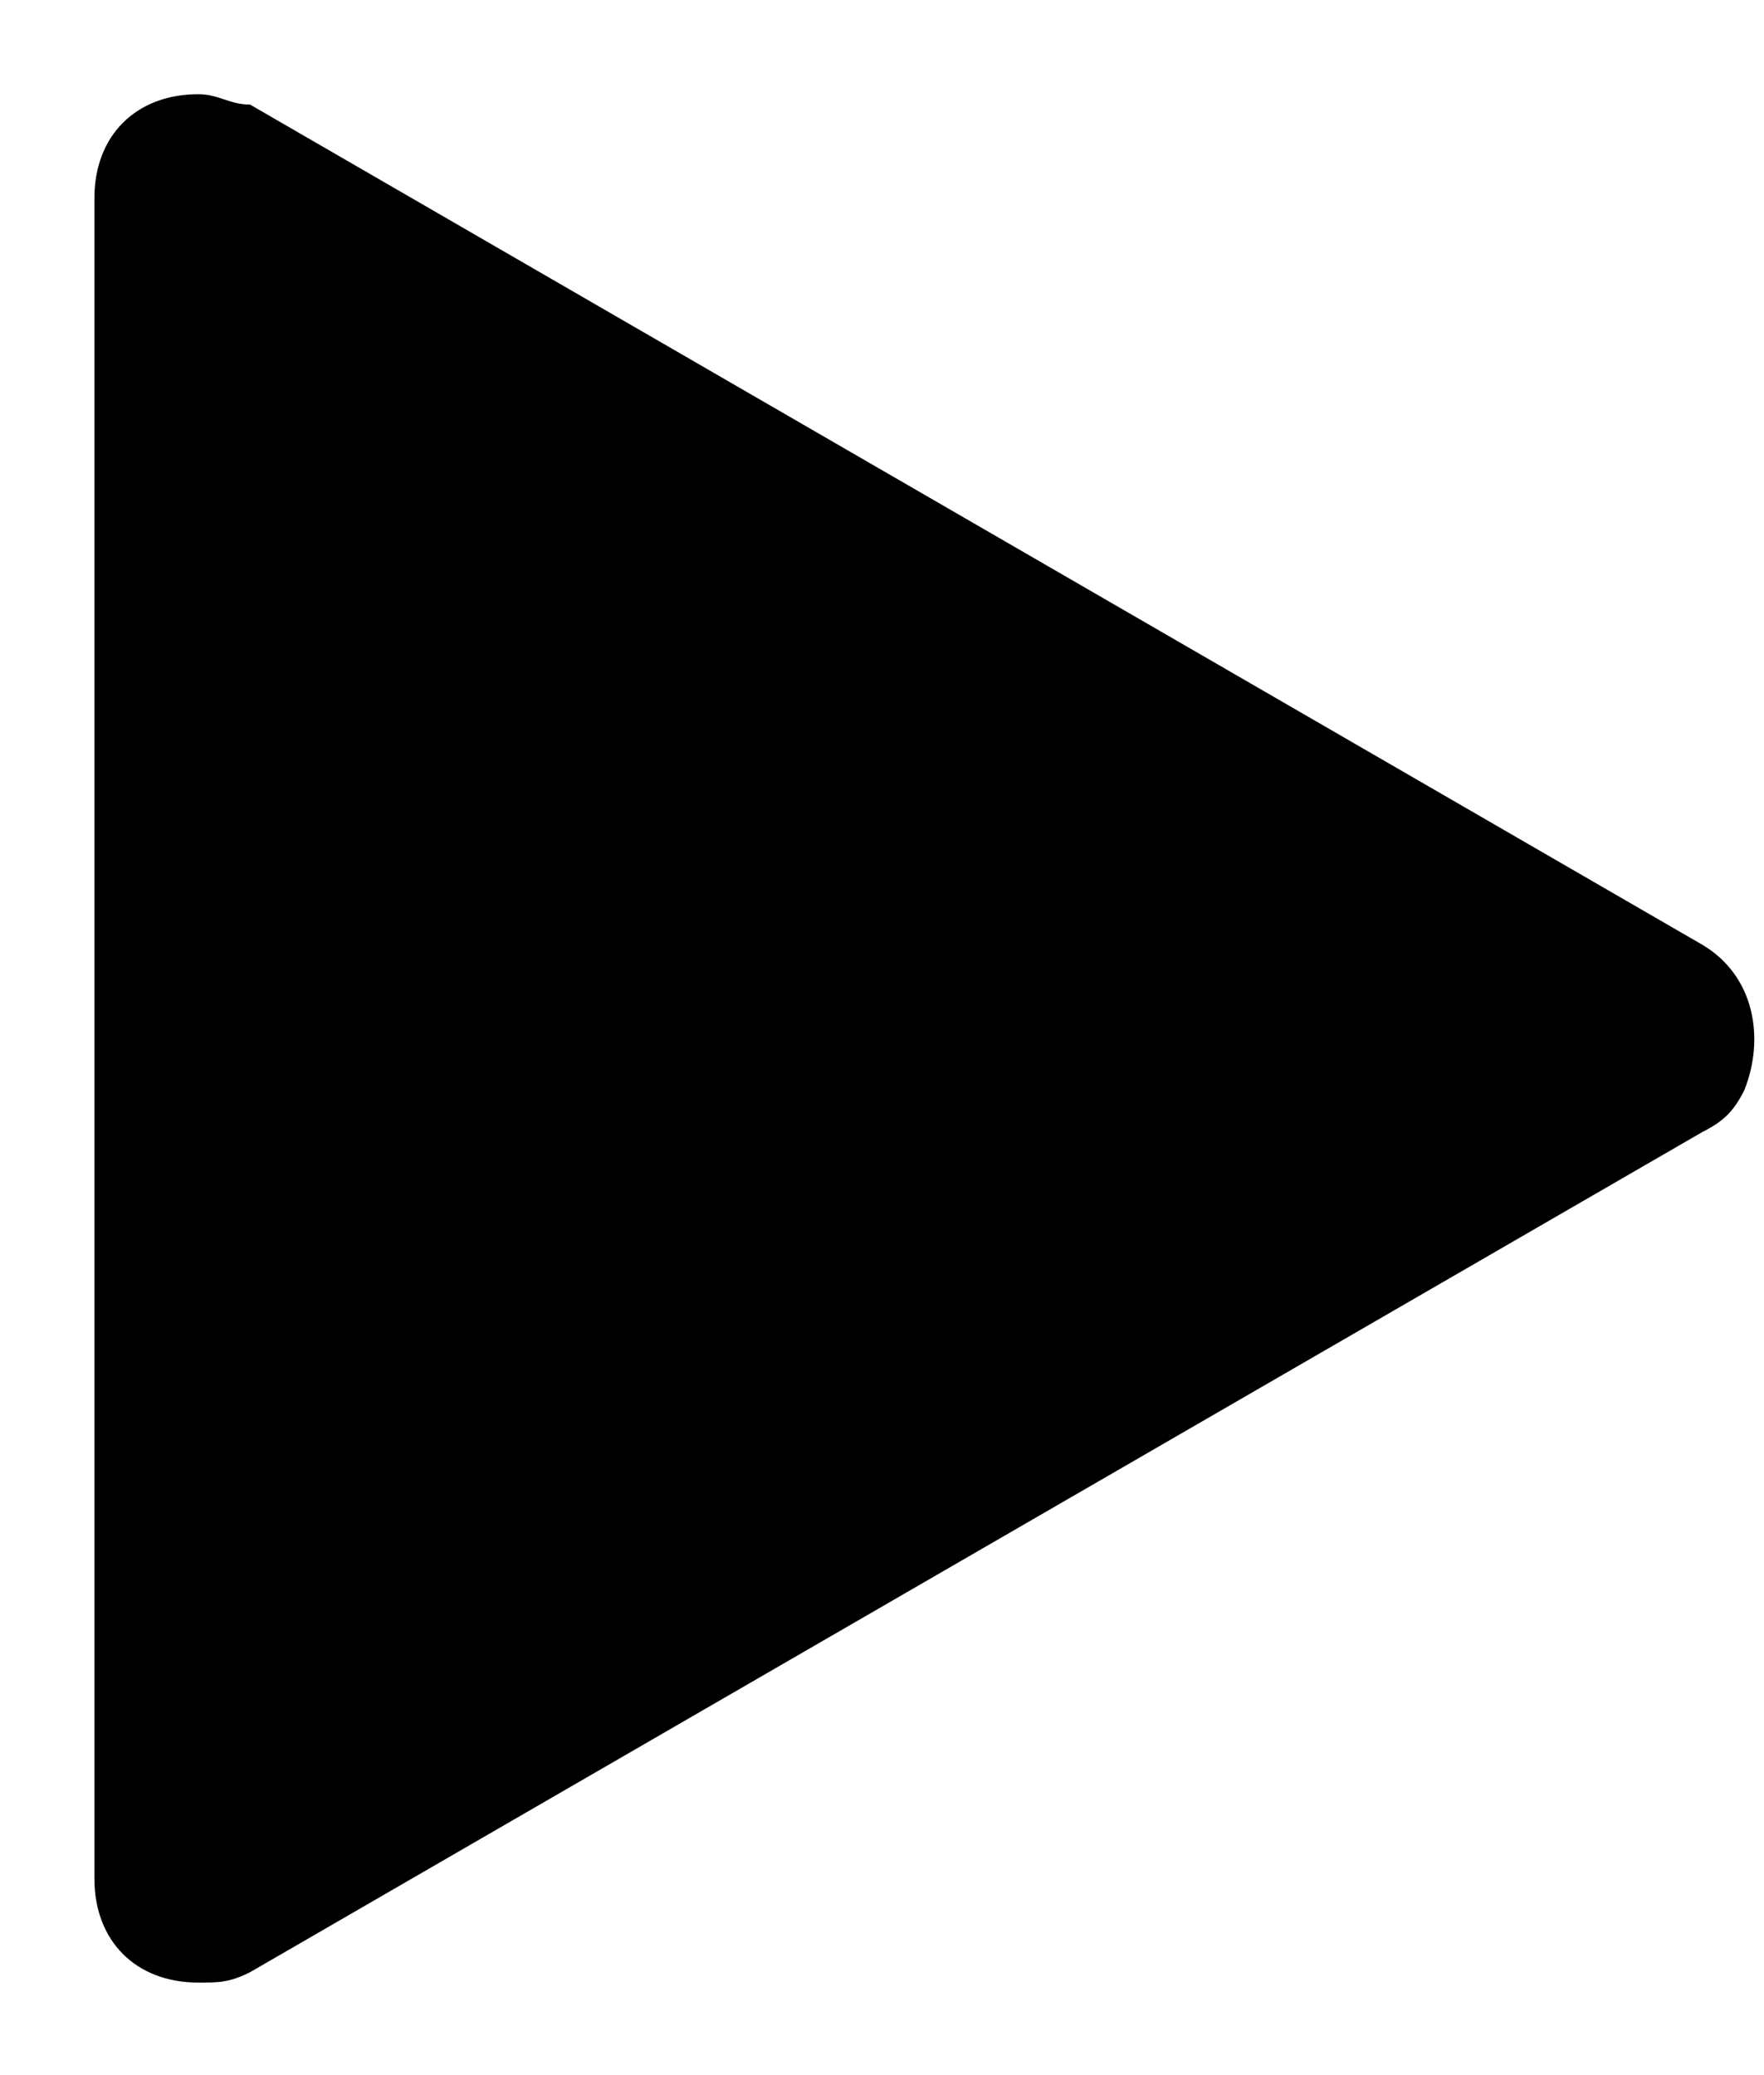 <?xml version="1.0" encoding="UTF-8"?> <svg xmlns="http://www.w3.org/2000/svg" width="17" height="20" viewBox="0 0 17 20" fill="none"><path d="M16.41 9.108L2.41 1.008C2.21 1.008 2.11 0.908 1.91 0.908C1.31 0.908 0.91 1.308 0.91 1.908V18.108C0.91 18.708 1.31 19.108 1.91 19.108C2.11 19.108 2.21 19.108 2.41 19.008L16.41 10.908C16.61 10.808 16.71 10.708 16.81 10.508C17.01 10.008 16.91 9.408 16.41 9.108Z" fill="#00386C" style="fill:#00386C;fill:color(display-p3 0 0.22 0.423);fill-opacity:1;"></path></svg> 